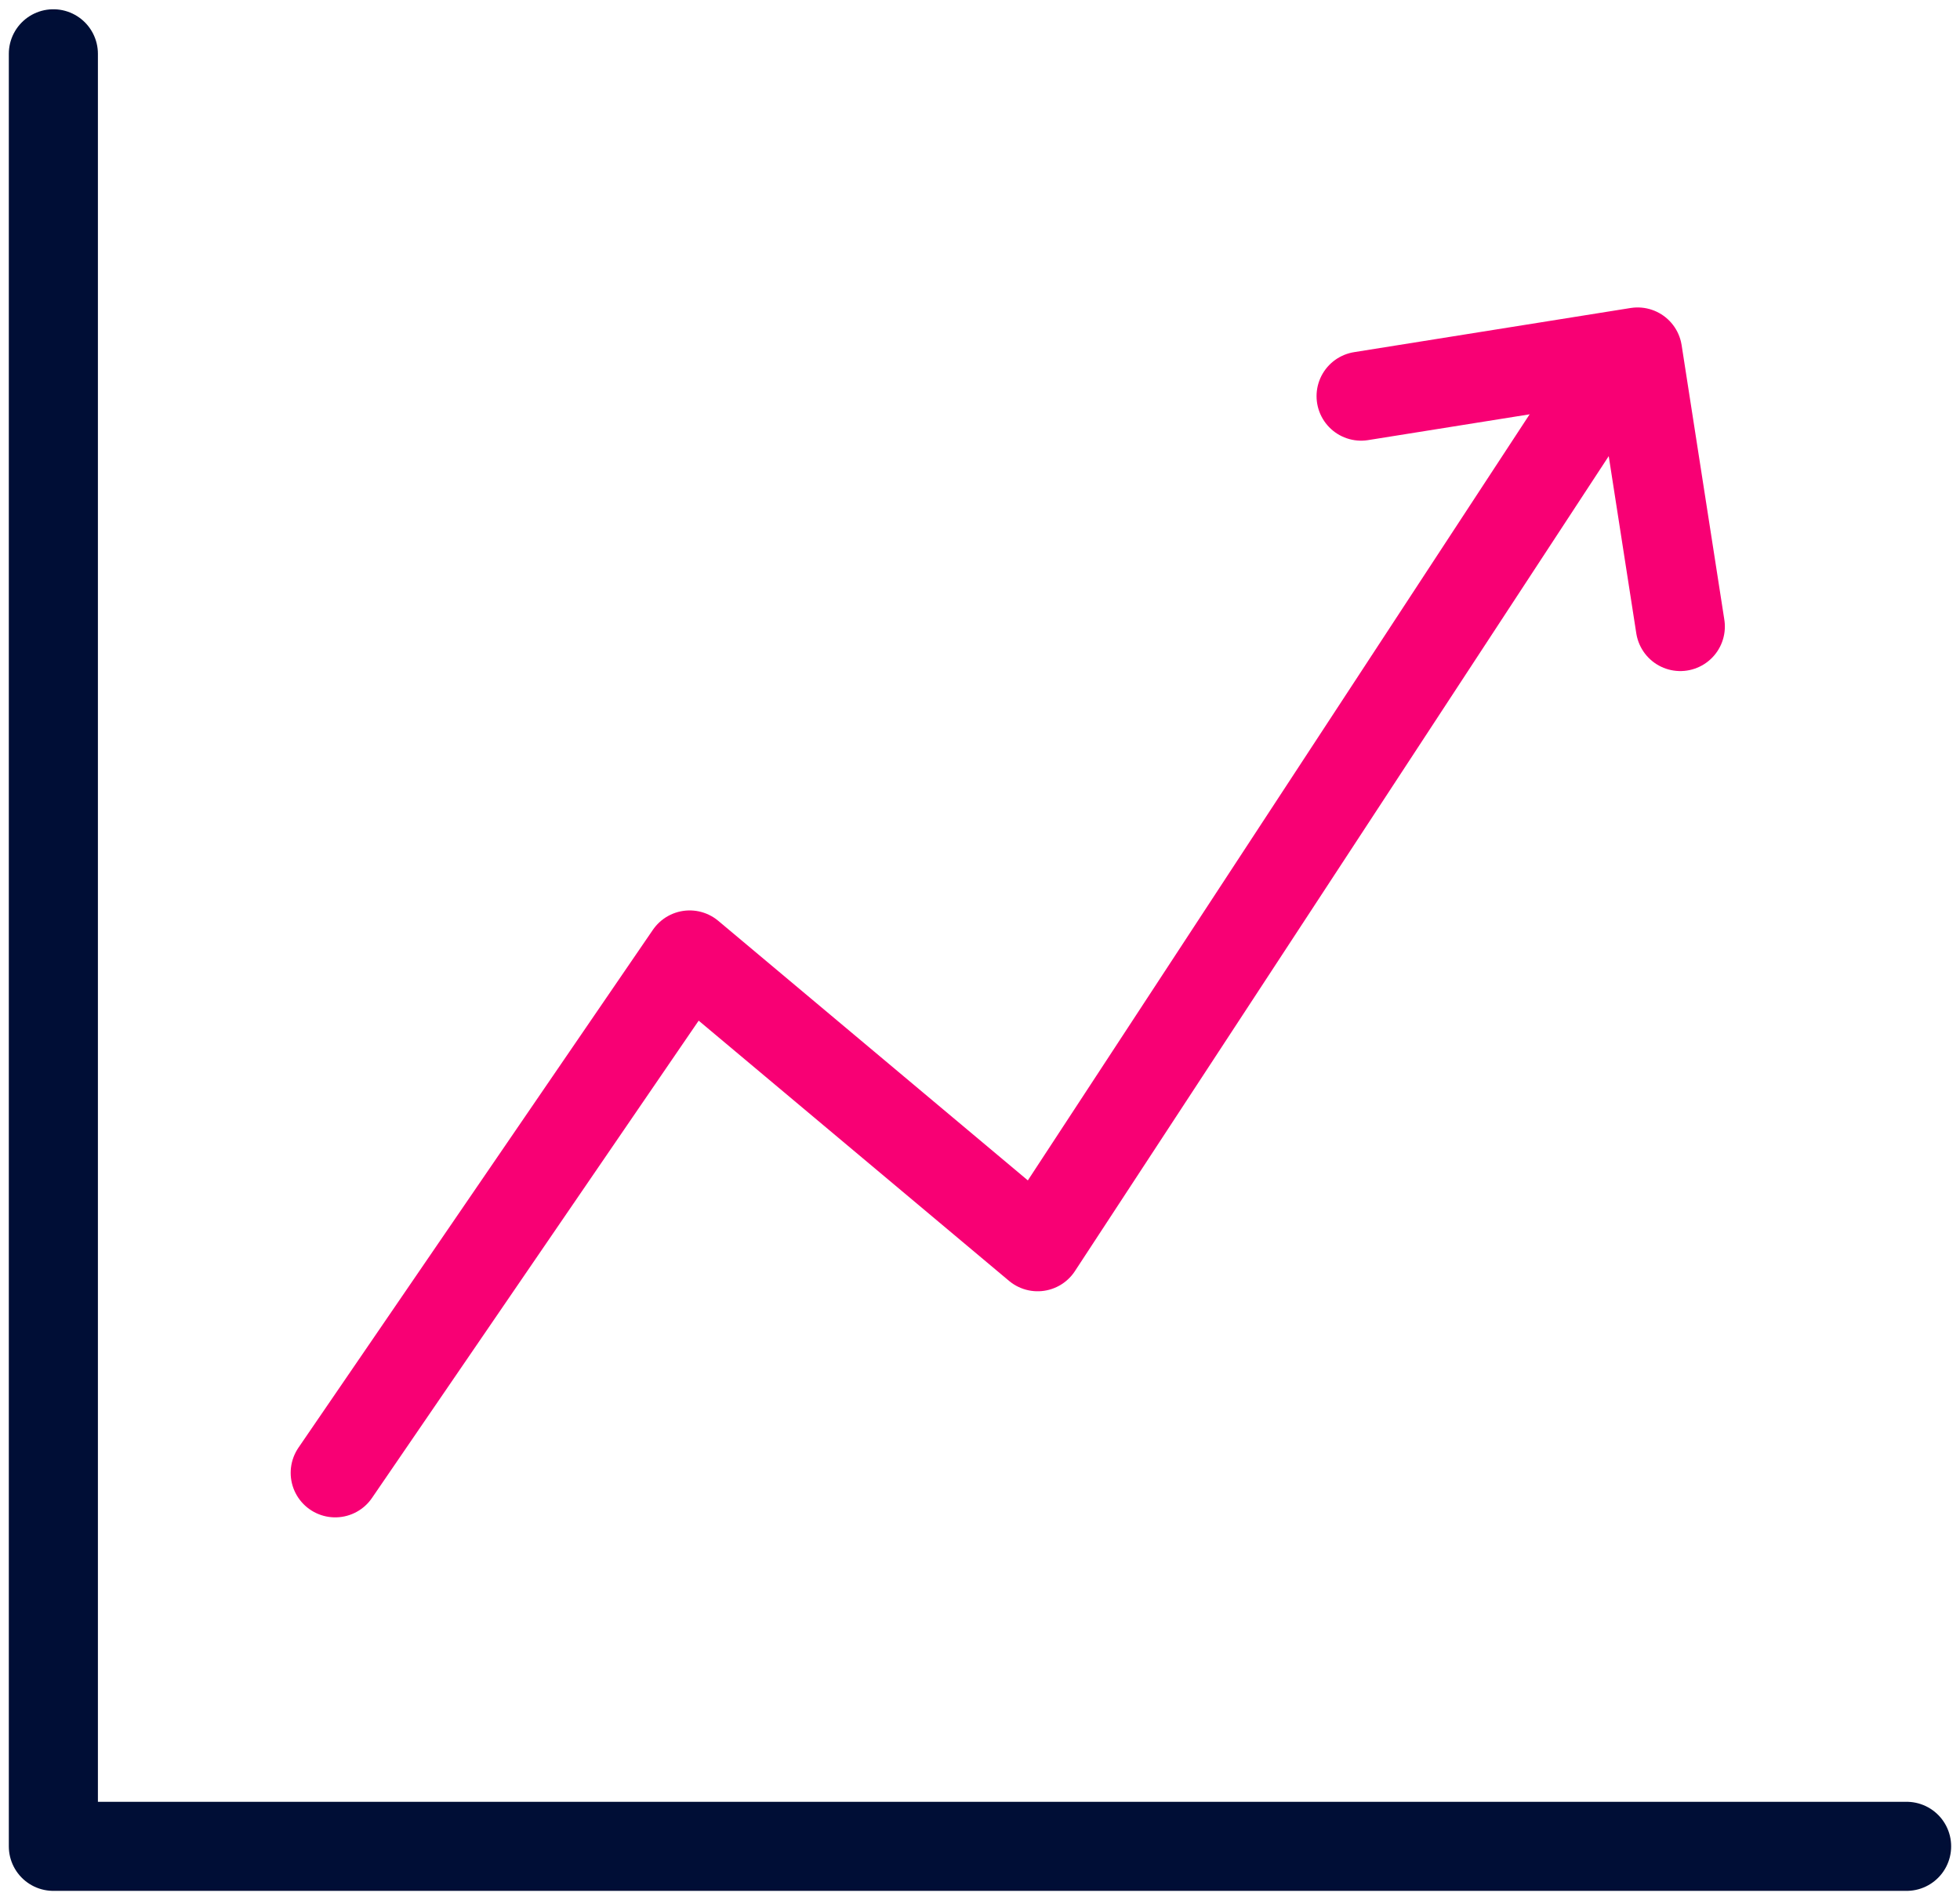 <?xml version="1.0" encoding="UTF-8"?>
<svg xmlns="http://www.w3.org/2000/svg" width="66" height="64" viewBox="0 0 66 64" fill="none">
  <g clip-path="url(#clip0_1331_12203)">
    <path d="M64.202 62.186H1.797V1.812" stroke="#000E36" stroke-width="3" stroke-linecap="round" stroke-linejoin="round"></path>
    <path d="M11.288 49.606L23.223 32.164L34.941 41.991L53.059 14.324" stroke="#F80074" stroke-width="3" stroke-linecap="round" stroke-linejoin="round"></path>
    <path d="M45.833 13.342L55.144 11.855L56.582 21.102" stroke="#F80074" stroke-width="3" stroke-linecap="round" stroke-linejoin="round"></path>
  </g>
  <defs>
    <clipPath id="clip0_1331_12203">
      <rect width="66" height="64" fill="white"></rect>
    </clipPath>
  </defs>
</svg>
